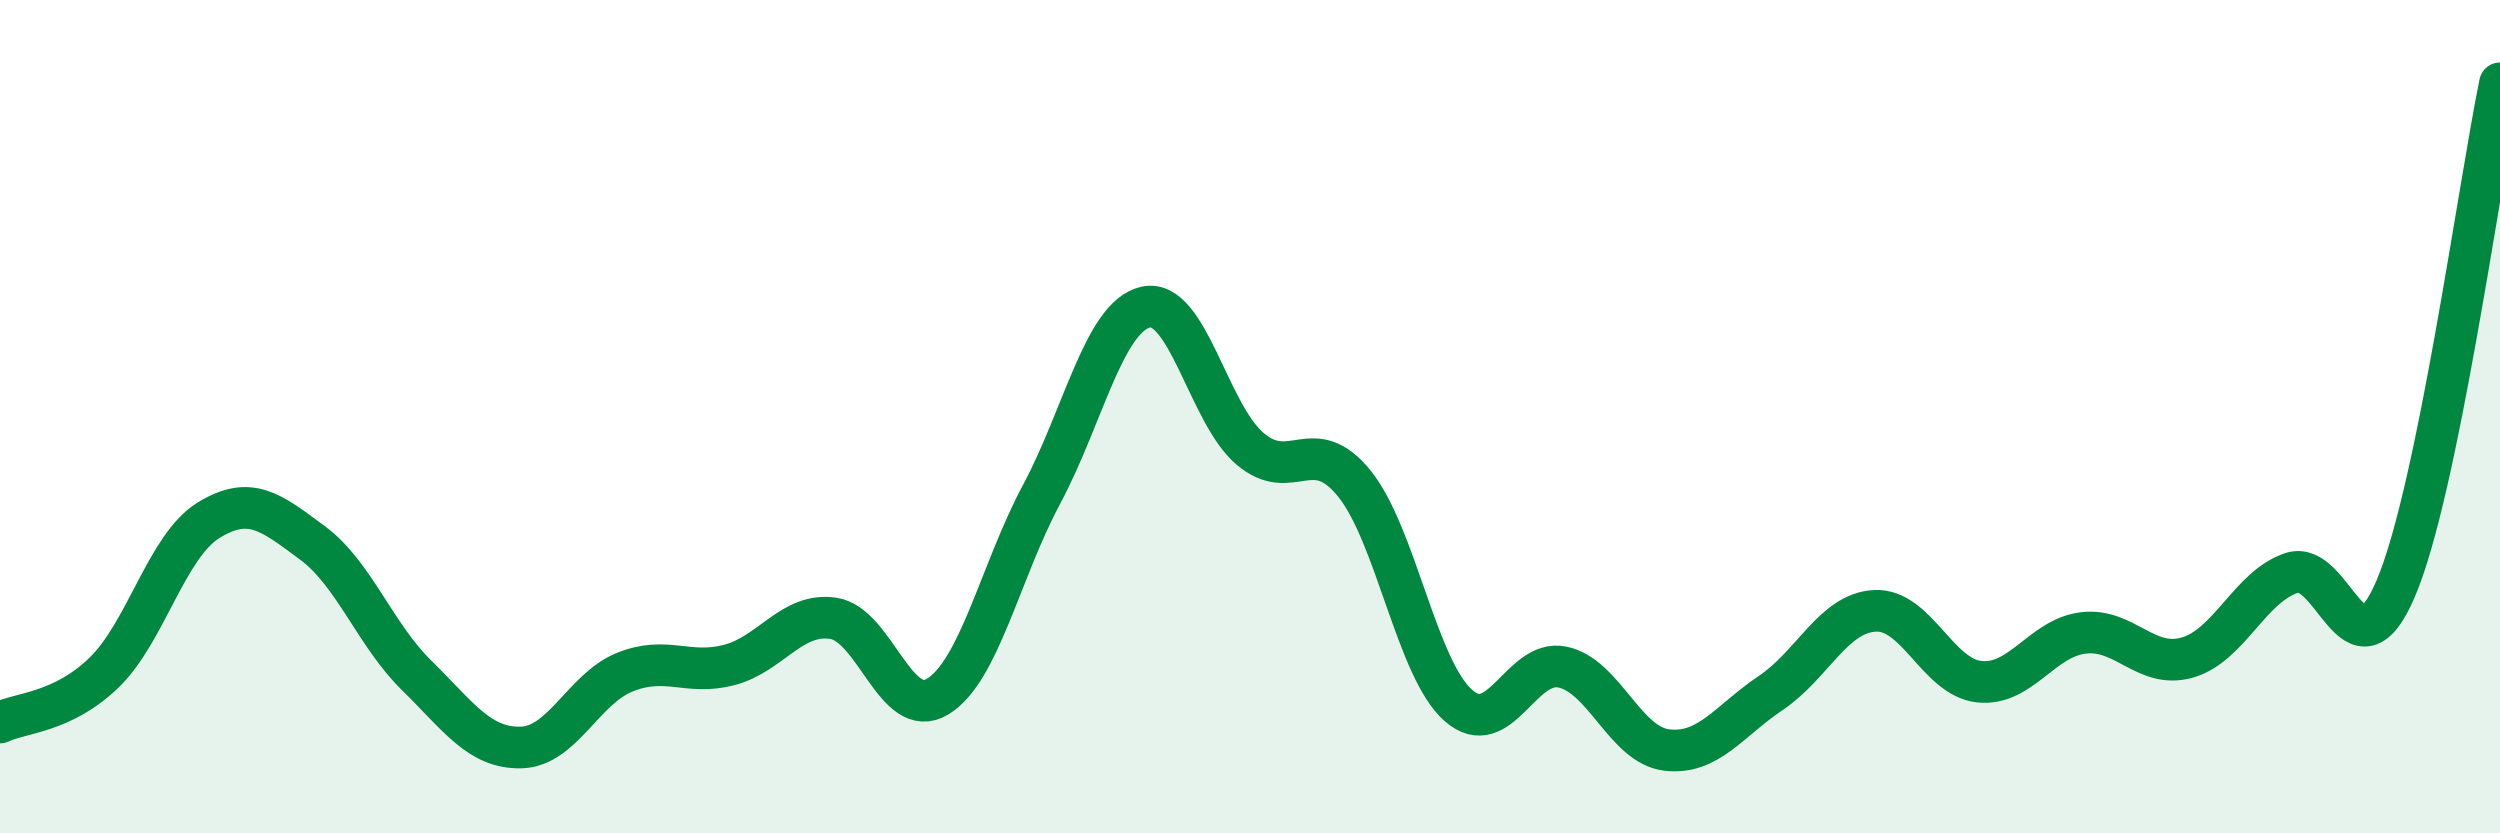 
    <svg width="60" height="20" viewBox="0 0 60 20" xmlns="http://www.w3.org/2000/svg">
      <path
        d="M 0,17.34 C 0.5,17.1 1.5,17.11 2.5,16.14 C 3.5,15.17 4,13.11 5,12.49 C 6,11.87 6.5,12.29 7.5,13.03 C 8.5,13.77 9,15.23 10,16.21 C 11,17.19 11.5,17.96 12.5,17.94 C 13.5,17.92 14,16.53 15,16.13 C 16,15.73 16.5,16.22 17.5,15.96 C 18.5,15.7 19,14.69 20,14.84 C 21,14.99 21.5,17.32 22.5,16.72 C 23.5,16.12 24,13.73 25,11.86 C 26,9.99 26.5,7.59 27.5,7.37 C 28.5,7.15 29,9.92 30,10.77 C 31,11.62 31.5,10.37 32.5,11.6 C 33.5,12.83 34,16.05 35,16.93 C 36,17.81 36.5,15.8 37.5,16.01 C 38.5,16.22 39,17.88 40,18 C 41,18.12 41.5,17.3 42.5,16.63 C 43.5,15.96 44,14.71 45,14.66 C 46,14.61 46.5,16.25 47.5,16.36 C 48.5,16.47 49,15.31 50,15.19 C 51,15.07 51.5,16.07 52.5,15.78 C 53.5,15.49 54,14.08 55,13.75 C 56,13.42 56.5,16.47 57.5,14.12 C 58.5,11.77 59.5,4.42 60,2L60 20L0 20Z"
        fill="#008740"
        opacity="0.1"
        stroke-linecap="round"
        stroke-linejoin="round"
      />
      <path
        d="M 0,17.34 C 0.5,17.1 1.5,17.11 2.5,16.14 C 3.5,15.17 4,13.11 5,12.49 C 6,11.87 6.5,12.29 7.5,13.03 C 8.5,13.77 9,15.23 10,16.21 C 11,17.19 11.5,17.96 12.5,17.94 C 13.5,17.92 14,16.53 15,16.13 C 16,15.73 16.5,16.22 17.5,15.96 C 18.5,15.7 19,14.69 20,14.84 C 21,14.99 21.5,17.32 22.5,16.72 C 23.5,16.12 24,13.73 25,11.86 C 26,9.99 26.5,7.59 27.5,7.37 C 28.5,7.15 29,9.92 30,10.77 C 31,11.62 31.5,10.37 32.5,11.6 C 33.5,12.83 34,16.05 35,16.93 C 36,17.81 36.5,15.8 37.5,16.01 C 38.5,16.22 39,17.88 40,18 C 41,18.12 41.5,17.3 42.5,16.63 C 43.5,15.96 44,14.71 45,14.66 C 46,14.61 46.5,16.25 47.5,16.36 C 48.5,16.47 49,15.31 50,15.19 C 51,15.07 51.5,16.07 52.5,15.78 C 53.5,15.49 54,14.08 55,13.75 C 56,13.42 56.5,16.47 57.5,14.12 C 58.5,11.77 59.5,4.42 60,2"
        stroke="#008740"
        stroke-width="1"
        fill="none"
        stroke-linecap="round"
        stroke-linejoin="round"
      />
    </svg>
  